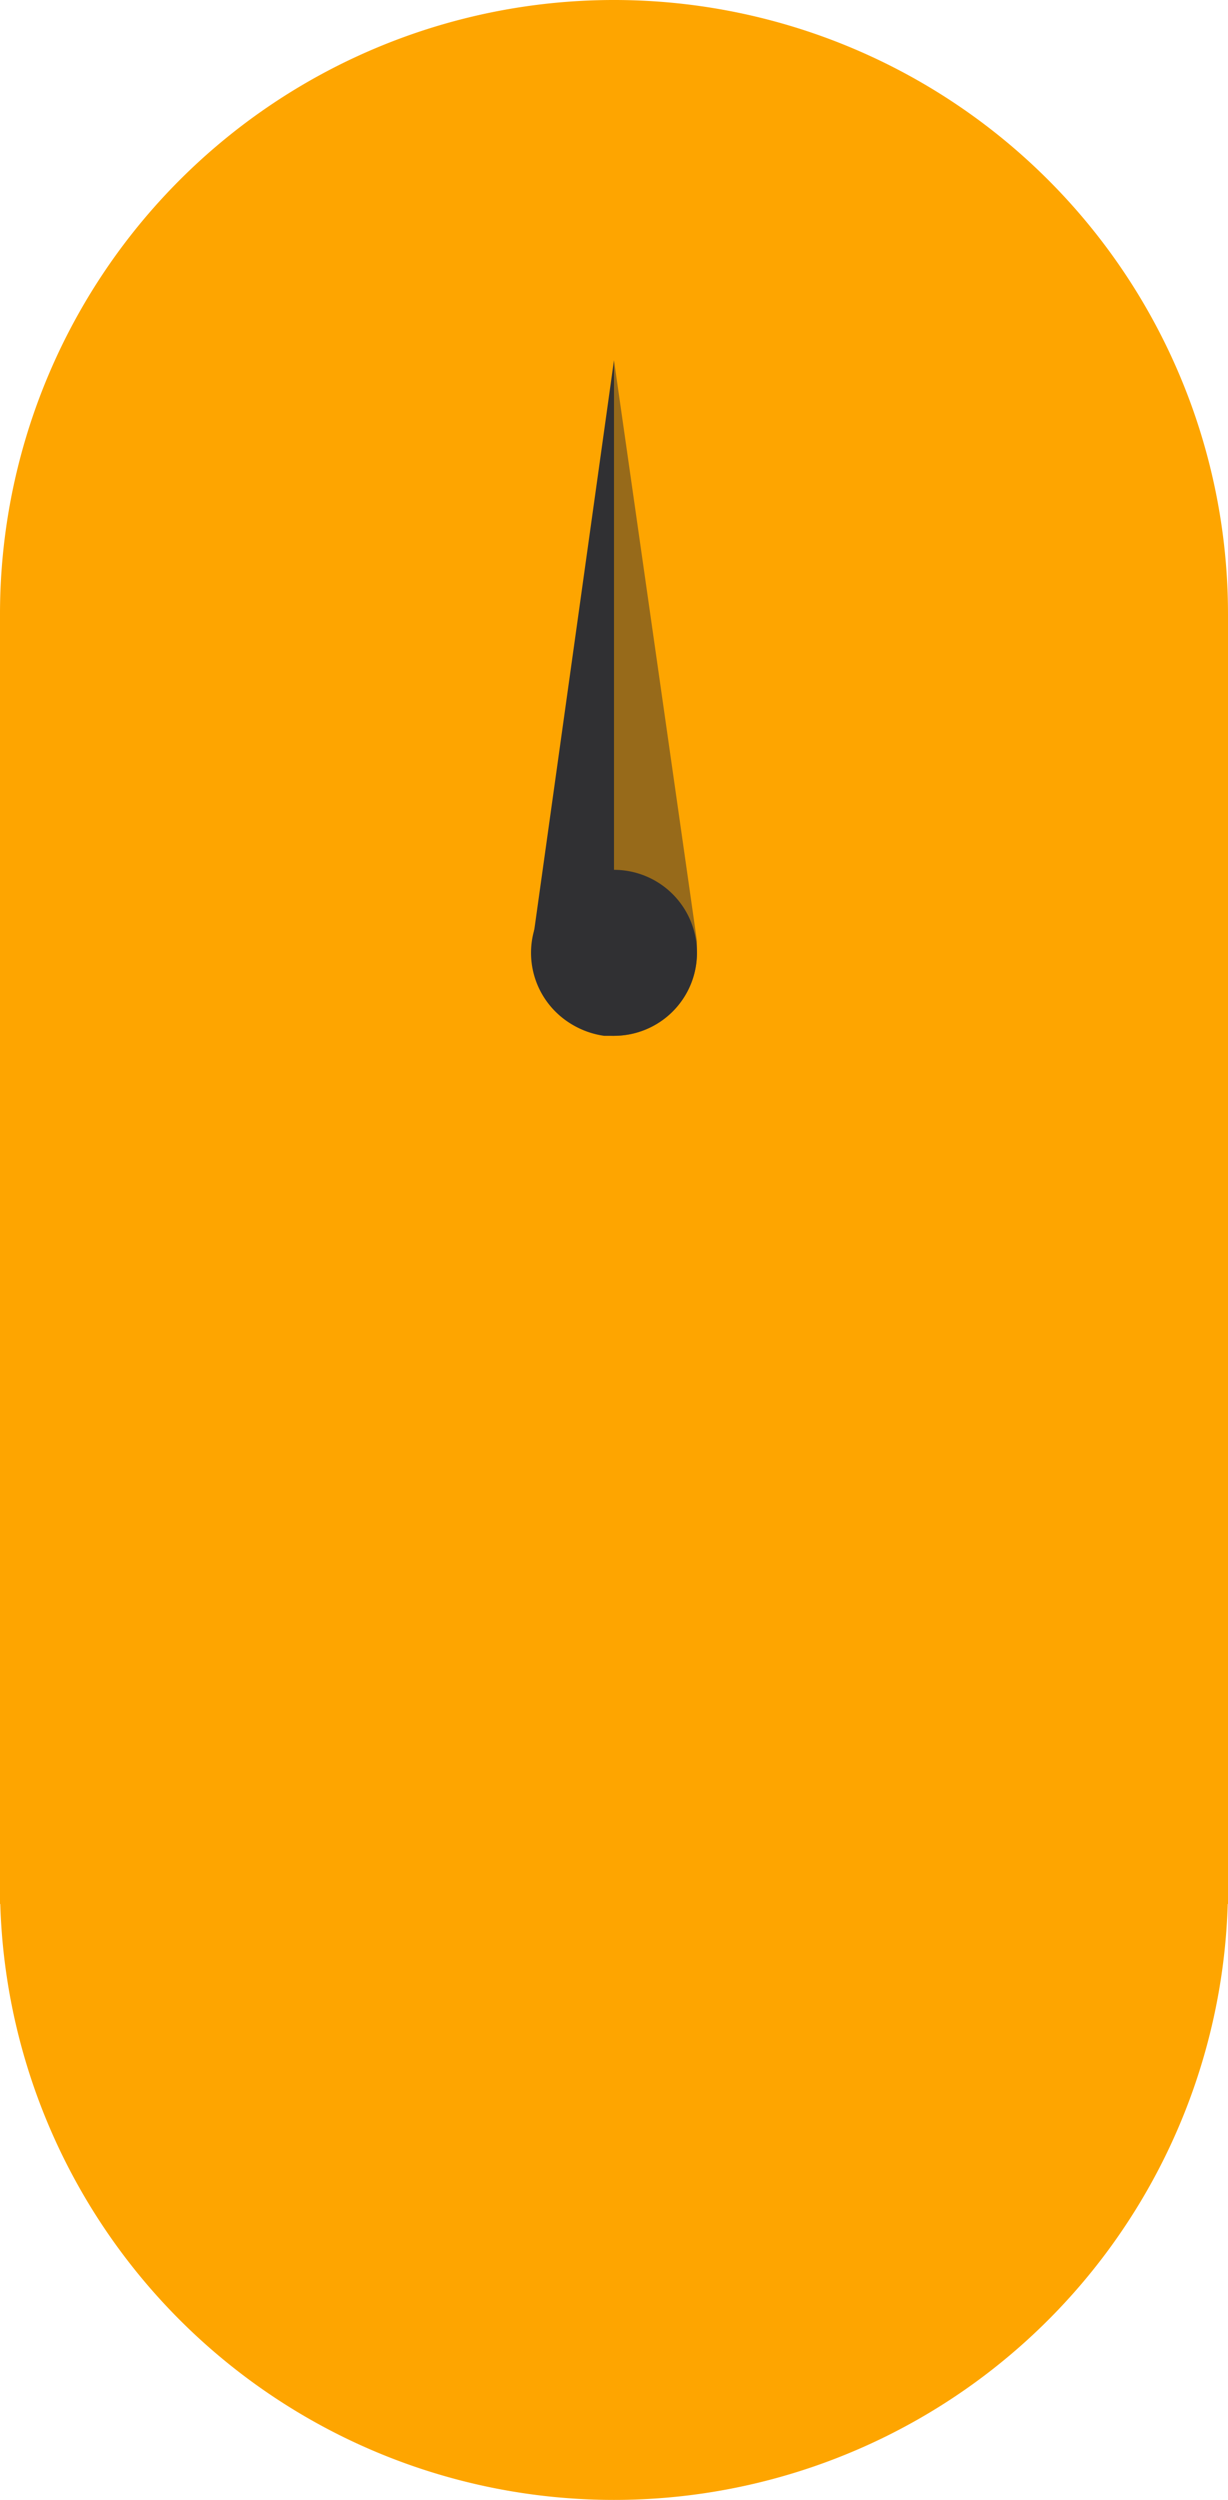 <?xml version="1.0"?>
<svg xmlns="http://www.w3.org/2000/svg" viewBox="0 0 74 150.6" width="74" height="150.6" x="0" y="0"><defs><style>.cls-1{fill:#fea500;}.cls-2{fill:#303033;}.cls-3{opacity:0.5;}</style></defs><title>arrow_konrad_insightAsset 2</title><g id="Layer_2" data-name="Layer 2"><g id="Layer_1-2" data-name="Layer 1"><g id="Layer_2-2" data-name="Layer 2"><g id="Layer_1-2-2" data-name="Layer 1-2"><path class="cls-1" d="M37,74A37,37,0,1,0,0,37,37,37,0,0,0,37,74"/><rect class="cls-1" y="37" width="74" height="77.7"/><path class="cls-2" d="M37,62.4V21.7l-4.9,35a5.05,5.05,0,0,0,4.3,5.7H37"/><g class="cls-3"><path class="cls-2" d="M37,21.7V62.4a5,5,0,0,0,5-5v-.7Z"/></g><path class="cls-2" d="M37,62.4a5,5,0,1,0-5-5,5,5,0,0,0,5,5"/><path class="cls-1" d="M37,150.6a37,37,0,1,0-37-37,37,37,0,0,0,37,37"/></g></g></g></g></svg>

